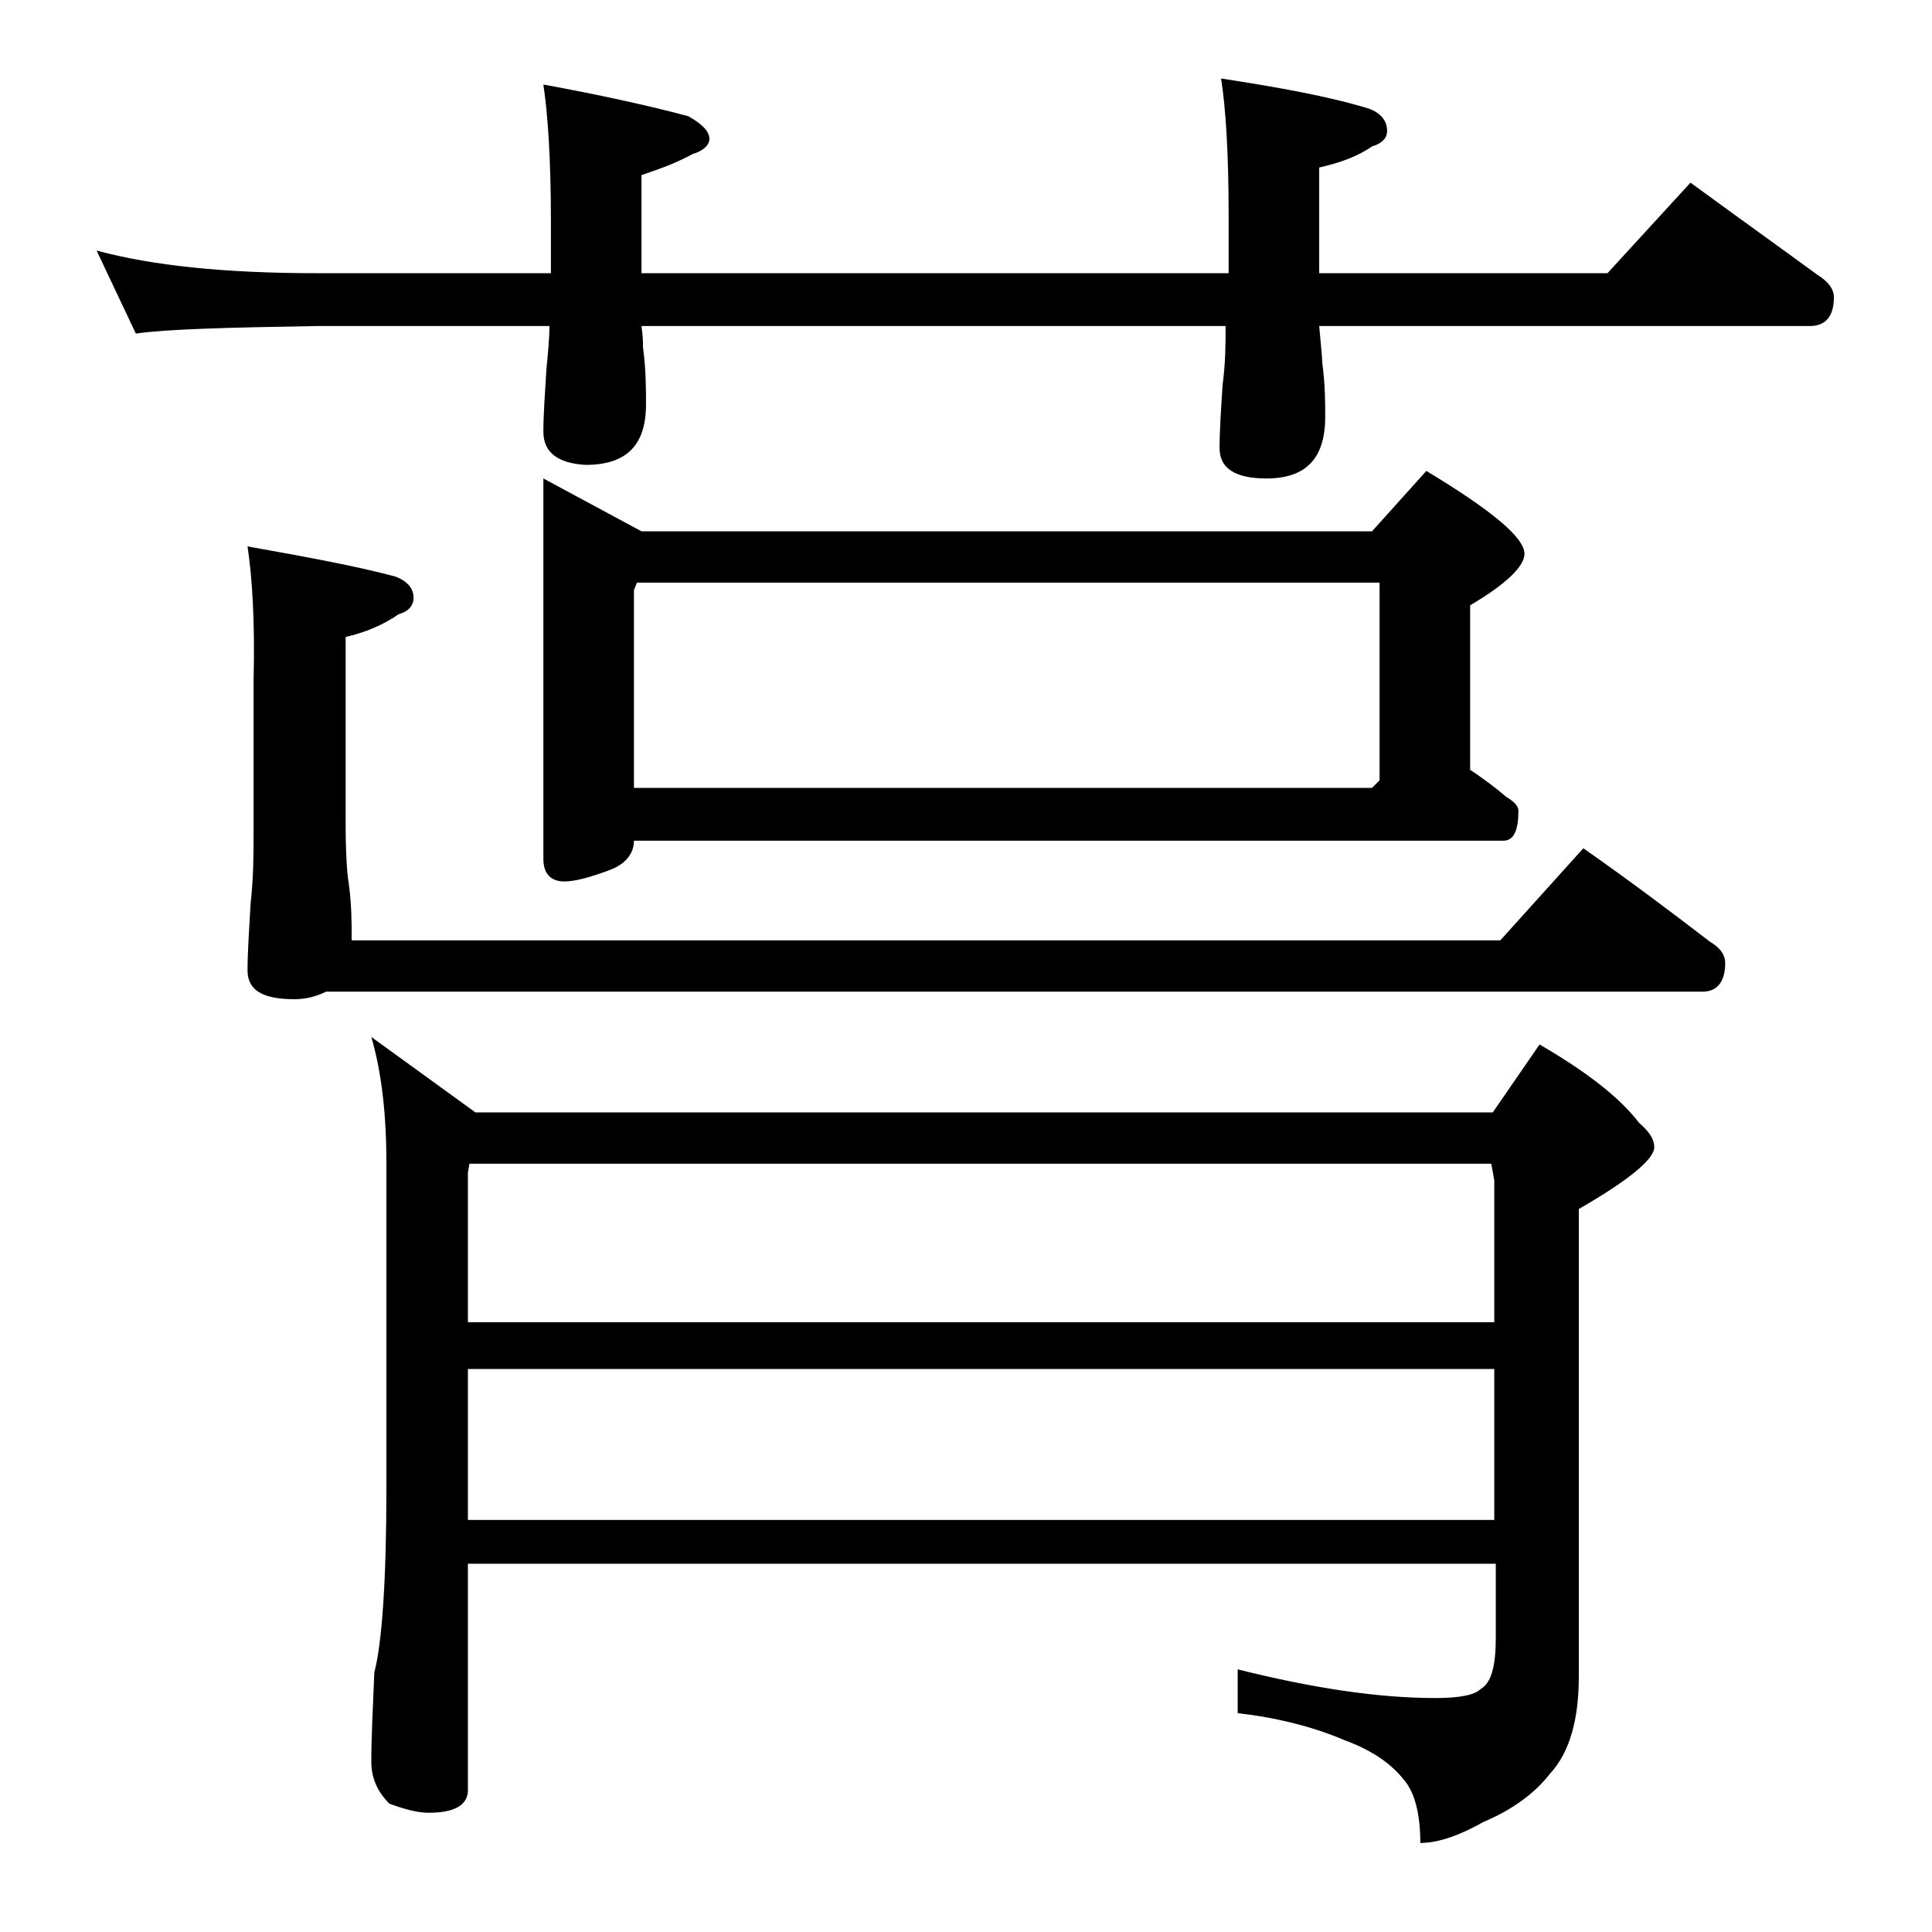 <?xml version="1.0" encoding="utf-8"?>
<!-- Generator: Adobe Illustrator 18.0.0, SVG Export Plug-In . SVG Version: 6.00 Build 0)  -->
<!DOCTYPE svg PUBLIC "-//W3C//DTD SVG 1.1//EN" "http://www.w3.org/Graphics/SVG/1.1/DTD/svg11.dtd">
<svg version="1.1" id="Layer_1" xmlns="http://www.w3.org/2000/svg" xmlns:xlink="http://www.w3.org/1999/xlink" x="0px" y="0px"
	 viewBox="0 0 128 128" enable-background="new 0 0 128 128" xml:space="preserve">
<path d="M6.4,16.6c3.7,1,8.5,1.5,14.6,1.5h15.5v-3.4c0-4.1-0.2-7.1-0.5-9.1c3.8,0.7,7,1.4,9.6,2.1C46.5,8.2,47,8.7,47,9.2
	c0,0.4-0.4,0.8-1.1,1c-1.1,0.6-2.2,1-3.4,1.4v6.5h38.9v-3.9c0-4.1-0.2-7.1-0.5-9c3.9,0.6,7.2,1.2,9.8,2c0.8,0.3,1.2,0.8,1.2,1.5
	c0,0.4-0.3,0.8-1,1c-1,0.7-2.2,1.1-3.5,1.4v7h19.1l5.5-6c3,2.2,5.8,4.2,8.4,6.1c0.8,0.5,1.1,1,1.1,1.5c0,1.2-0.5,1.9-1.6,1.9H87.4
	c0.1,1.2,0.2,2,0.2,2.4c0.2,1.5,0.2,2.7,0.2,3.6c0,2.8-1.3,4.1-3.9,4.1c-2.1,0-3.1-0.7-3.1-2c0-1.2,0.1-2.6,0.2-4.2
	c0.2-1.5,0.2-2.8,0.2-3.9H42.5c0.1,0.7,0.1,1.1,0.1,1.4c0.2,1.5,0.2,2.8,0.2,3.8c0,2.7-1.3,4-4,4C37,30.7,36,30,36,28.6
	c0-1.1,0.1-2.5,0.2-4.1c0.1-1.1,0.2-2,0.2-2.9H21c-5.9,0.1-9.9,0.2-12,0.5L6.4,16.6z M16.4,36.2c3.9,0.7,7.2,1.3,9.8,2
	c0.8,0.3,1.2,0.8,1.2,1.4c0,0.5-0.3,0.9-1,1.1c-1,0.7-2.2,1.2-3.5,1.5v12.4c0,2,0.1,3.3,0.2,3.9c0.2,1.4,0.2,2.7,0.2,3.8h76.1
	l5.5-6.1c3,2.1,5.8,4.2,8.4,6.2c0.7,0.4,1,0.9,1,1.4c0,1.2-0.5,1.9-1.5,1.9H21.6c-0.6,0.3-1.3,0.5-2.1,0.5c-2.1,0-3.1-0.6-3.1-1.9
	c0-1.2,0.1-2.6,0.2-4.4c0.2-1.8,0.2-3.3,0.2-4.8v-10C16.9,41.1,16.7,38.2,16.4,36.2z M99,103.6H31v15c0,1-0.9,1.5-2.6,1.5
	c-0.7,0-1.5-0.2-2.6-0.6c-0.8-0.8-1.2-1.7-1.2-2.8c0-1.5,0.1-3.5,0.2-5.9c0.5-1.9,0.8-6,0.8-12.2V77.1c0-3.2-0.3-6-1-8.4l6.9,5h67.4
	l3.1-4.5c3.1,1.8,5.3,3.5,6.6,5.2c0.7,0.6,1,1.1,1,1.6c0,0.8-1.7,2.2-5,4.1v31c0,2.8-0.6,5-1.9,6.4c-1,1.3-2.5,2.4-4.4,3.2
	c-1.6,0.9-3,1.4-4.2,1.4c0-2-0.4-3.4-1.1-4.2c-0.8-1-2-1.9-3.9-2.6c-2.1-0.9-4.5-1.5-7.1-1.8v-2.9c4.8,1.2,9.2,1.9,13.1,1.9
	c1.6,0,2.6-0.2,3-0.6c0.7-0.4,1-1.5,1-3.4V103.6z M31.1,77.1L31,77.7v9.9h68v-9.4l-0.2-1.1H31.1z M99,90.7H31v10h68V90.7z M36,31.7
	l6.5,3.5h48.4l3.6-4c4.3,2.6,6.5,4.4,6.5,5.5c0,0.8-1.2,2-3.6,3.4V51c0.9,0.6,1.7,1.2,2.4,1.8c0.5,0.3,0.8,0.6,0.8,0.9
	c0,1.3-0.3,2-1,2H42c0,0.8-0.5,1.5-1.5,1.9c-1.3,0.5-2.4,0.8-3.1,0.8c-0.9,0-1.4-0.5-1.4-1.5V31.7z M42,52.2h48.9l0.5-0.5V38.6H42.2
	L42,39.1V52.2z"/>
</svg>

